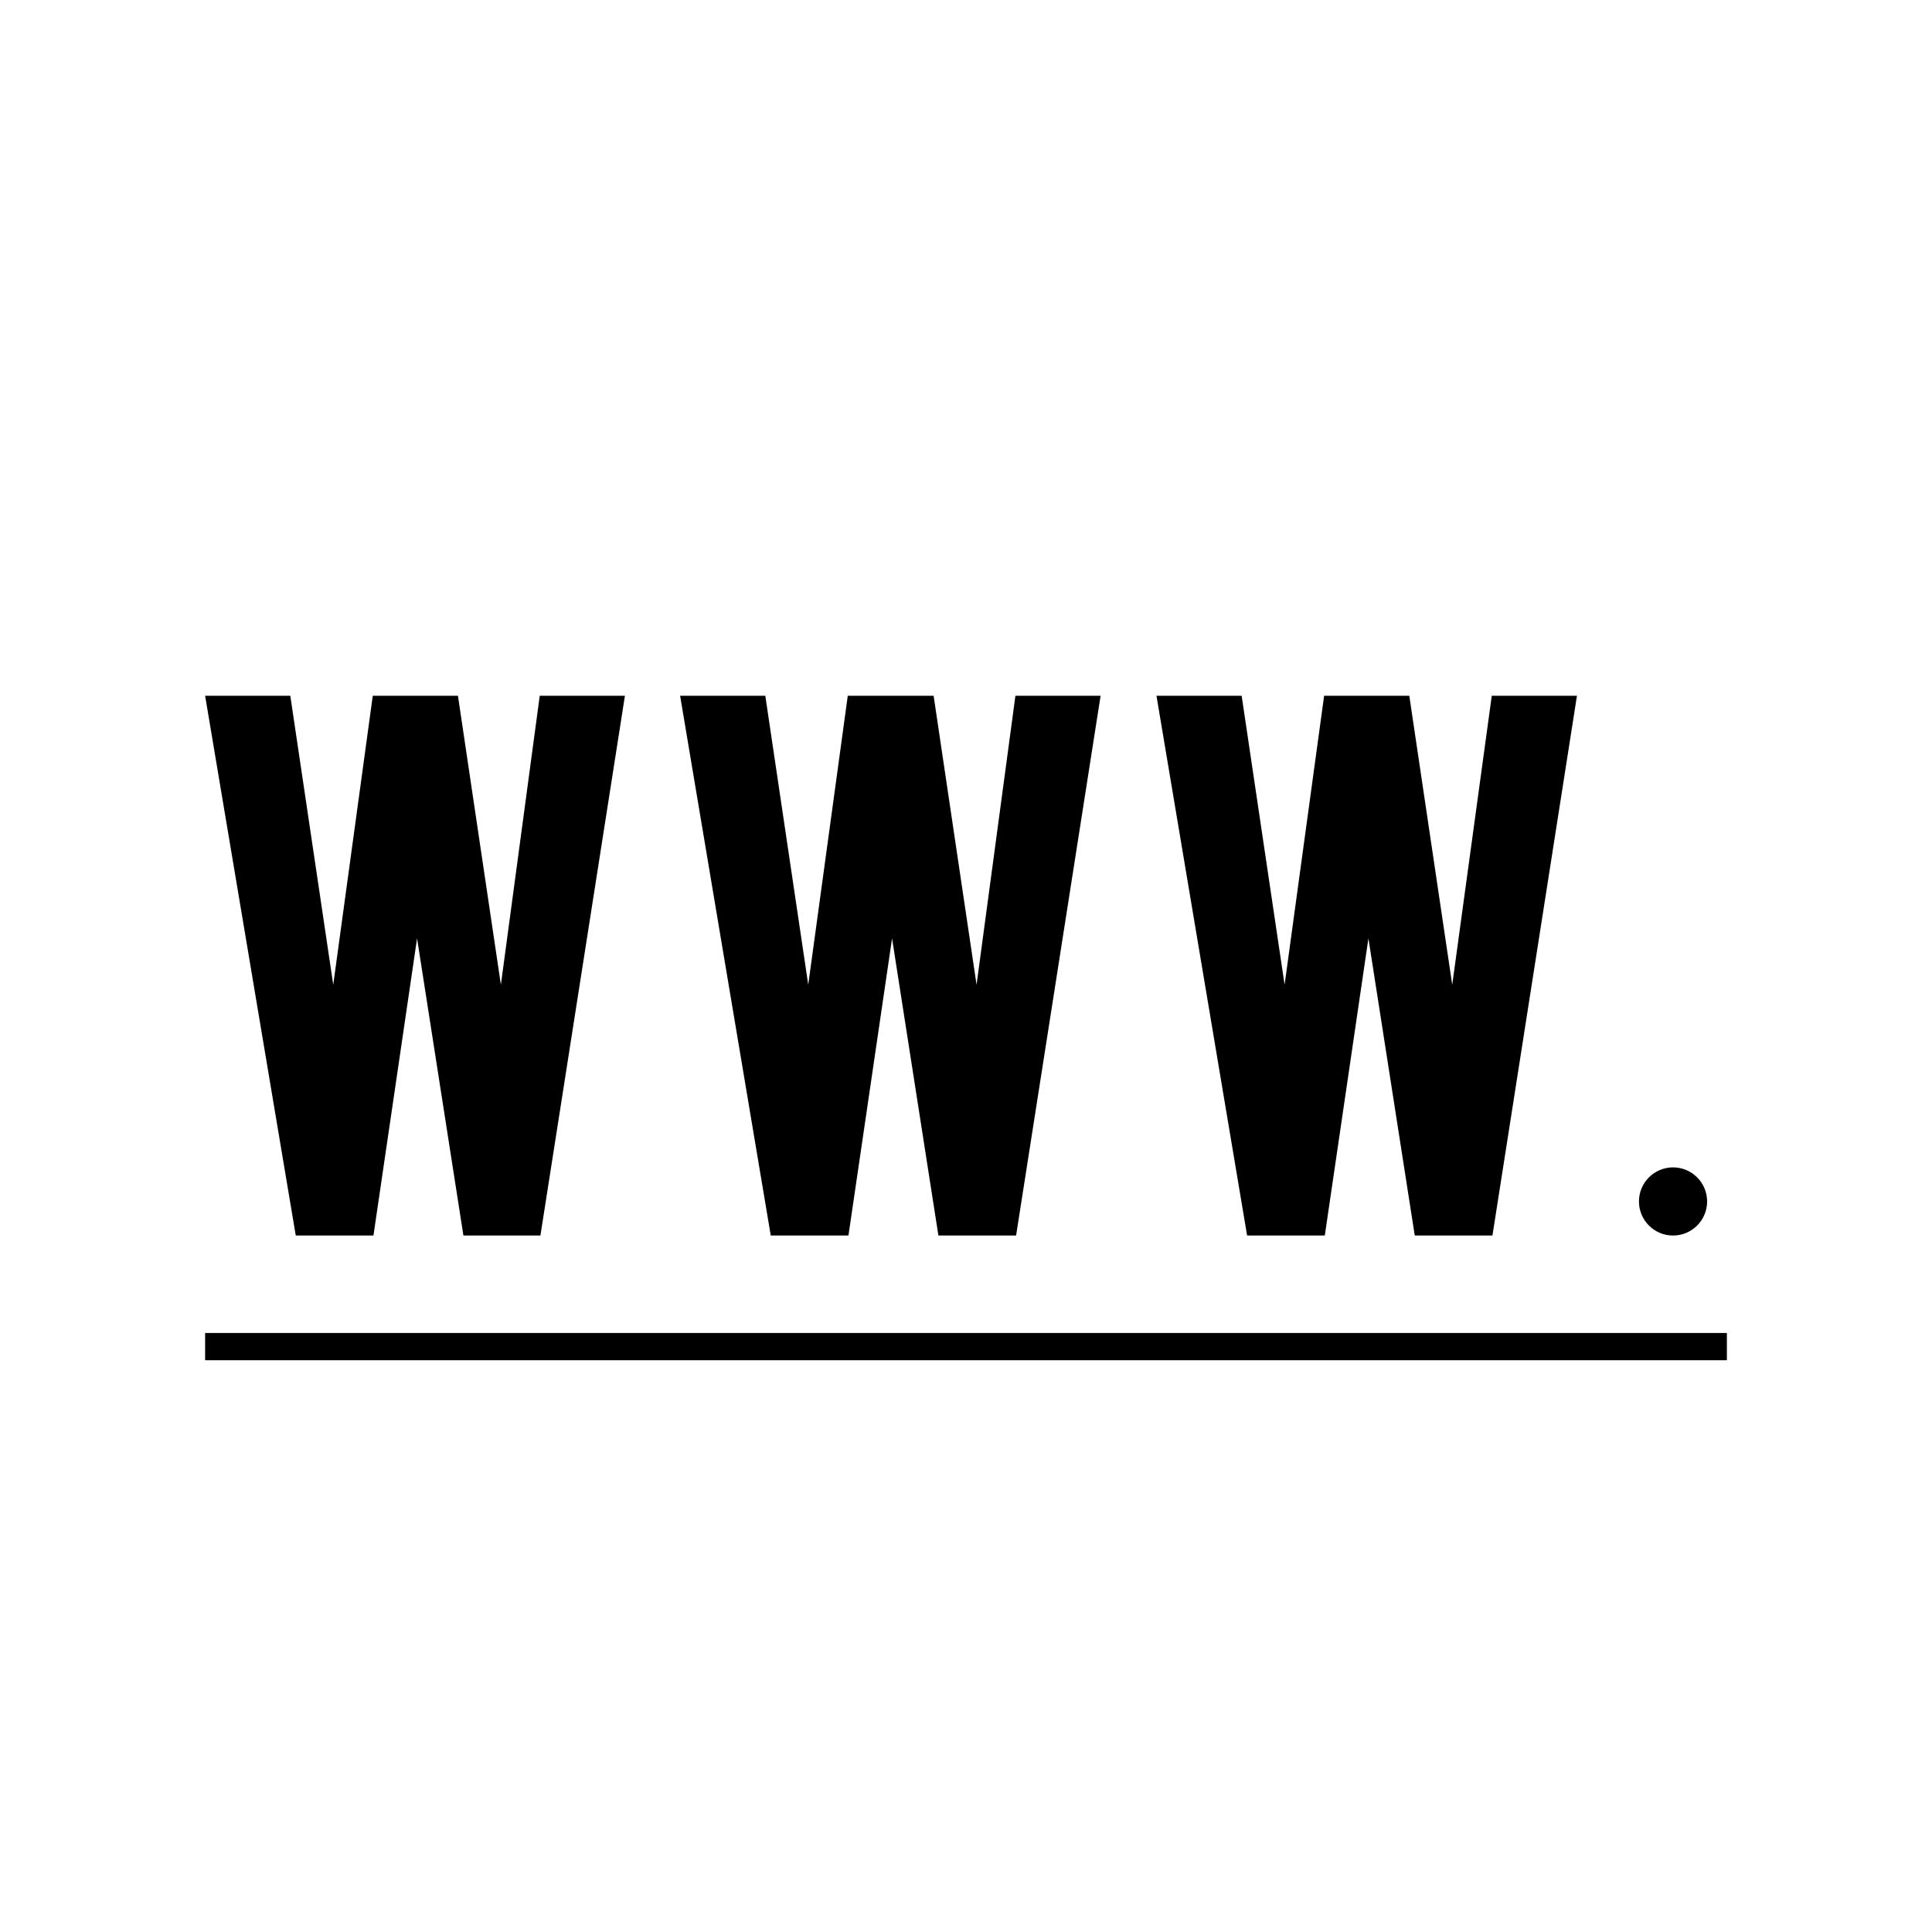 <svg xmlns="http://www.w3.org/2000/svg" viewBox="0 0 283.5 283.5"><path d="M79.2 102.1h12.5l-12.4 79.2H68l-6.8-43.6-6.4 43.6H43.4l-13.3-79.2h12.5l6.3 42.4 5.8-42.4h12.5l6.3 42.4 5.7-42.4zm69.8 0h12.5l-12.4 79.2h-11.4l-6.8-43.6-6.4 43.6h-11.4l-13.3-79.2h12.5l6.3 42.4 5.8-42.4H137l6.3 42.4 5.7-42.4zm69.9 0h12.5L219 181.3h-11.4l-6.8-43.6-6.4 43.6H183l-13.3-79.2h12.5l6.3 42.4 5.8-42.4h12.5l6.3 42.4 5.8-42.4z"/><path class="st0" d="M30.1 195.6h223.3v4H30.1z"/><circle class="st0" cx="245.5" cy="176.3" r="5"/></svg>